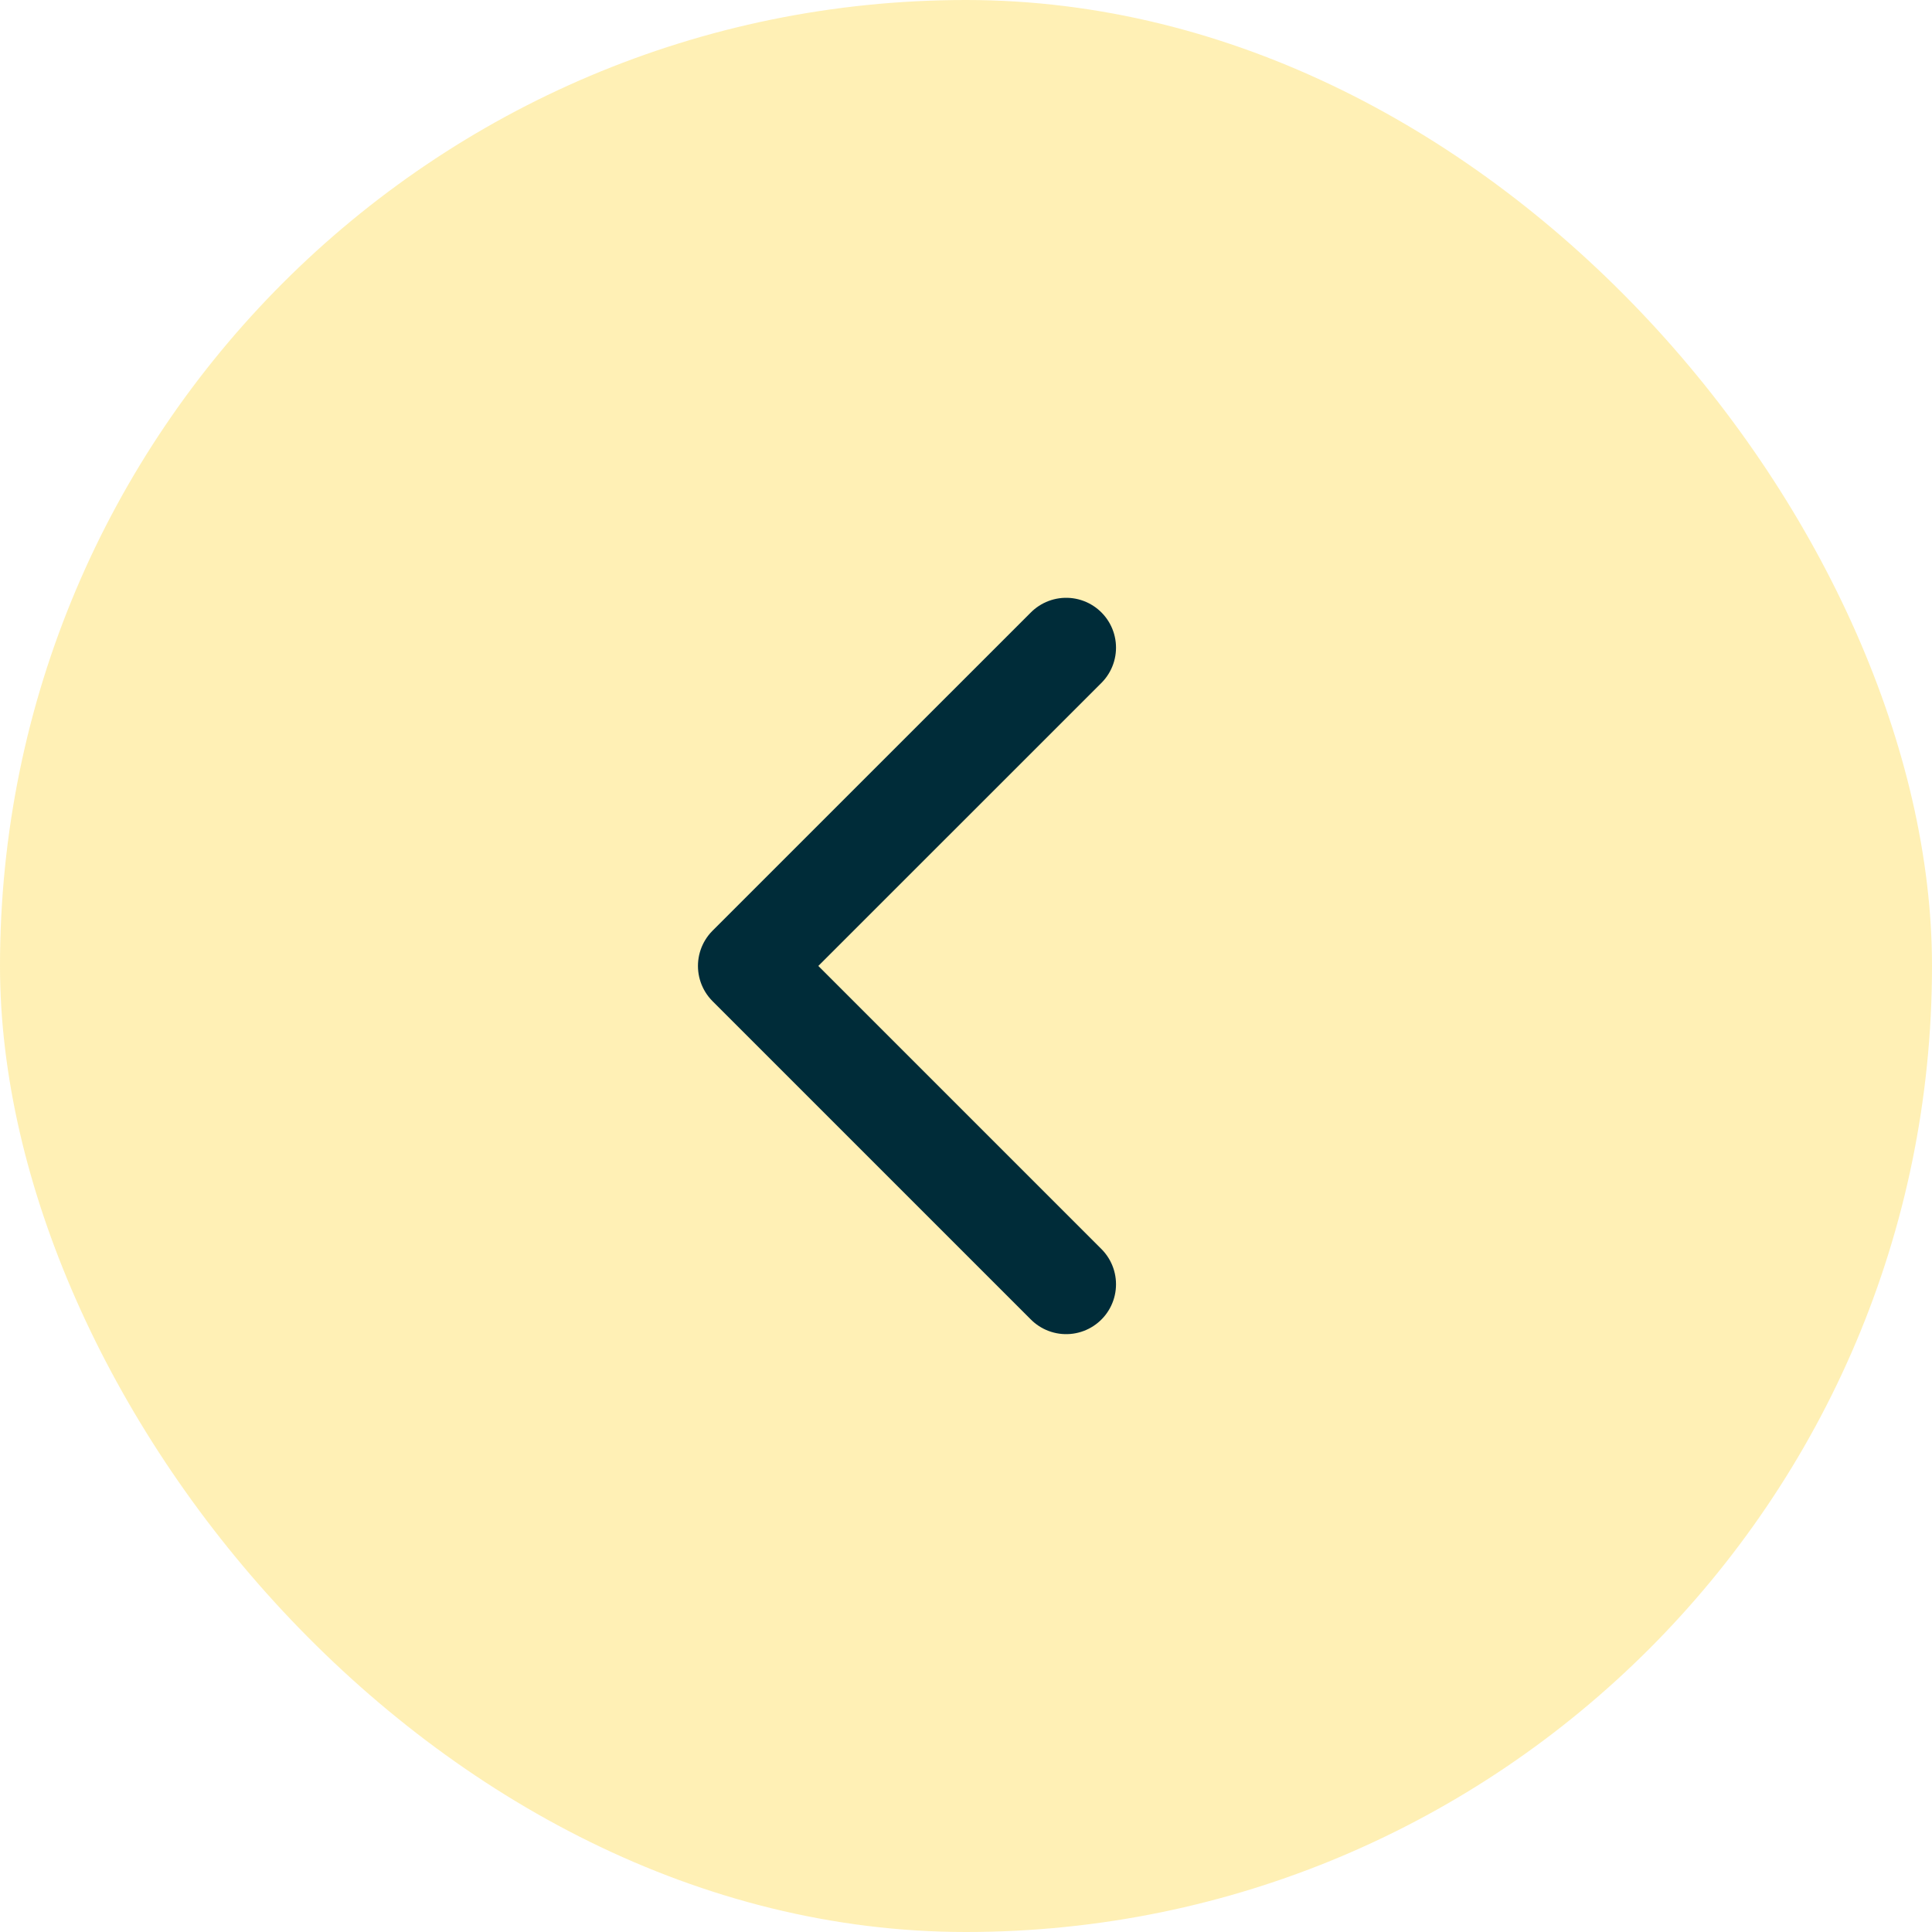 <svg xmlns="http://www.w3.org/2000/svg" width="31" height="31" viewBox="0 0 31 31">
  <g id="Group_3195" data-name="Group 3195" transform="translate(-284 -29)">
    <rect id="Rectangle_82" data-name="Rectangle 82" width="31" height="31" rx="15.5" transform="translate(284 29)" fill="#ffda40" opacity="0.383"/>
    <g id="Group_3194" data-name="Group 3194" transform="translate(287.828 33.774)">
      <path id="Path_24" data-name="Path 24" d="M12,5l5.108,5.108L12,15.215" transform="translate(25.279 20.833) rotate(180)" fill="none" stroke="#002c39" stroke-linecap="round" stroke-linejoin="round" stroke-width="1.6"/>
    </g>
  </g>
</svg>
